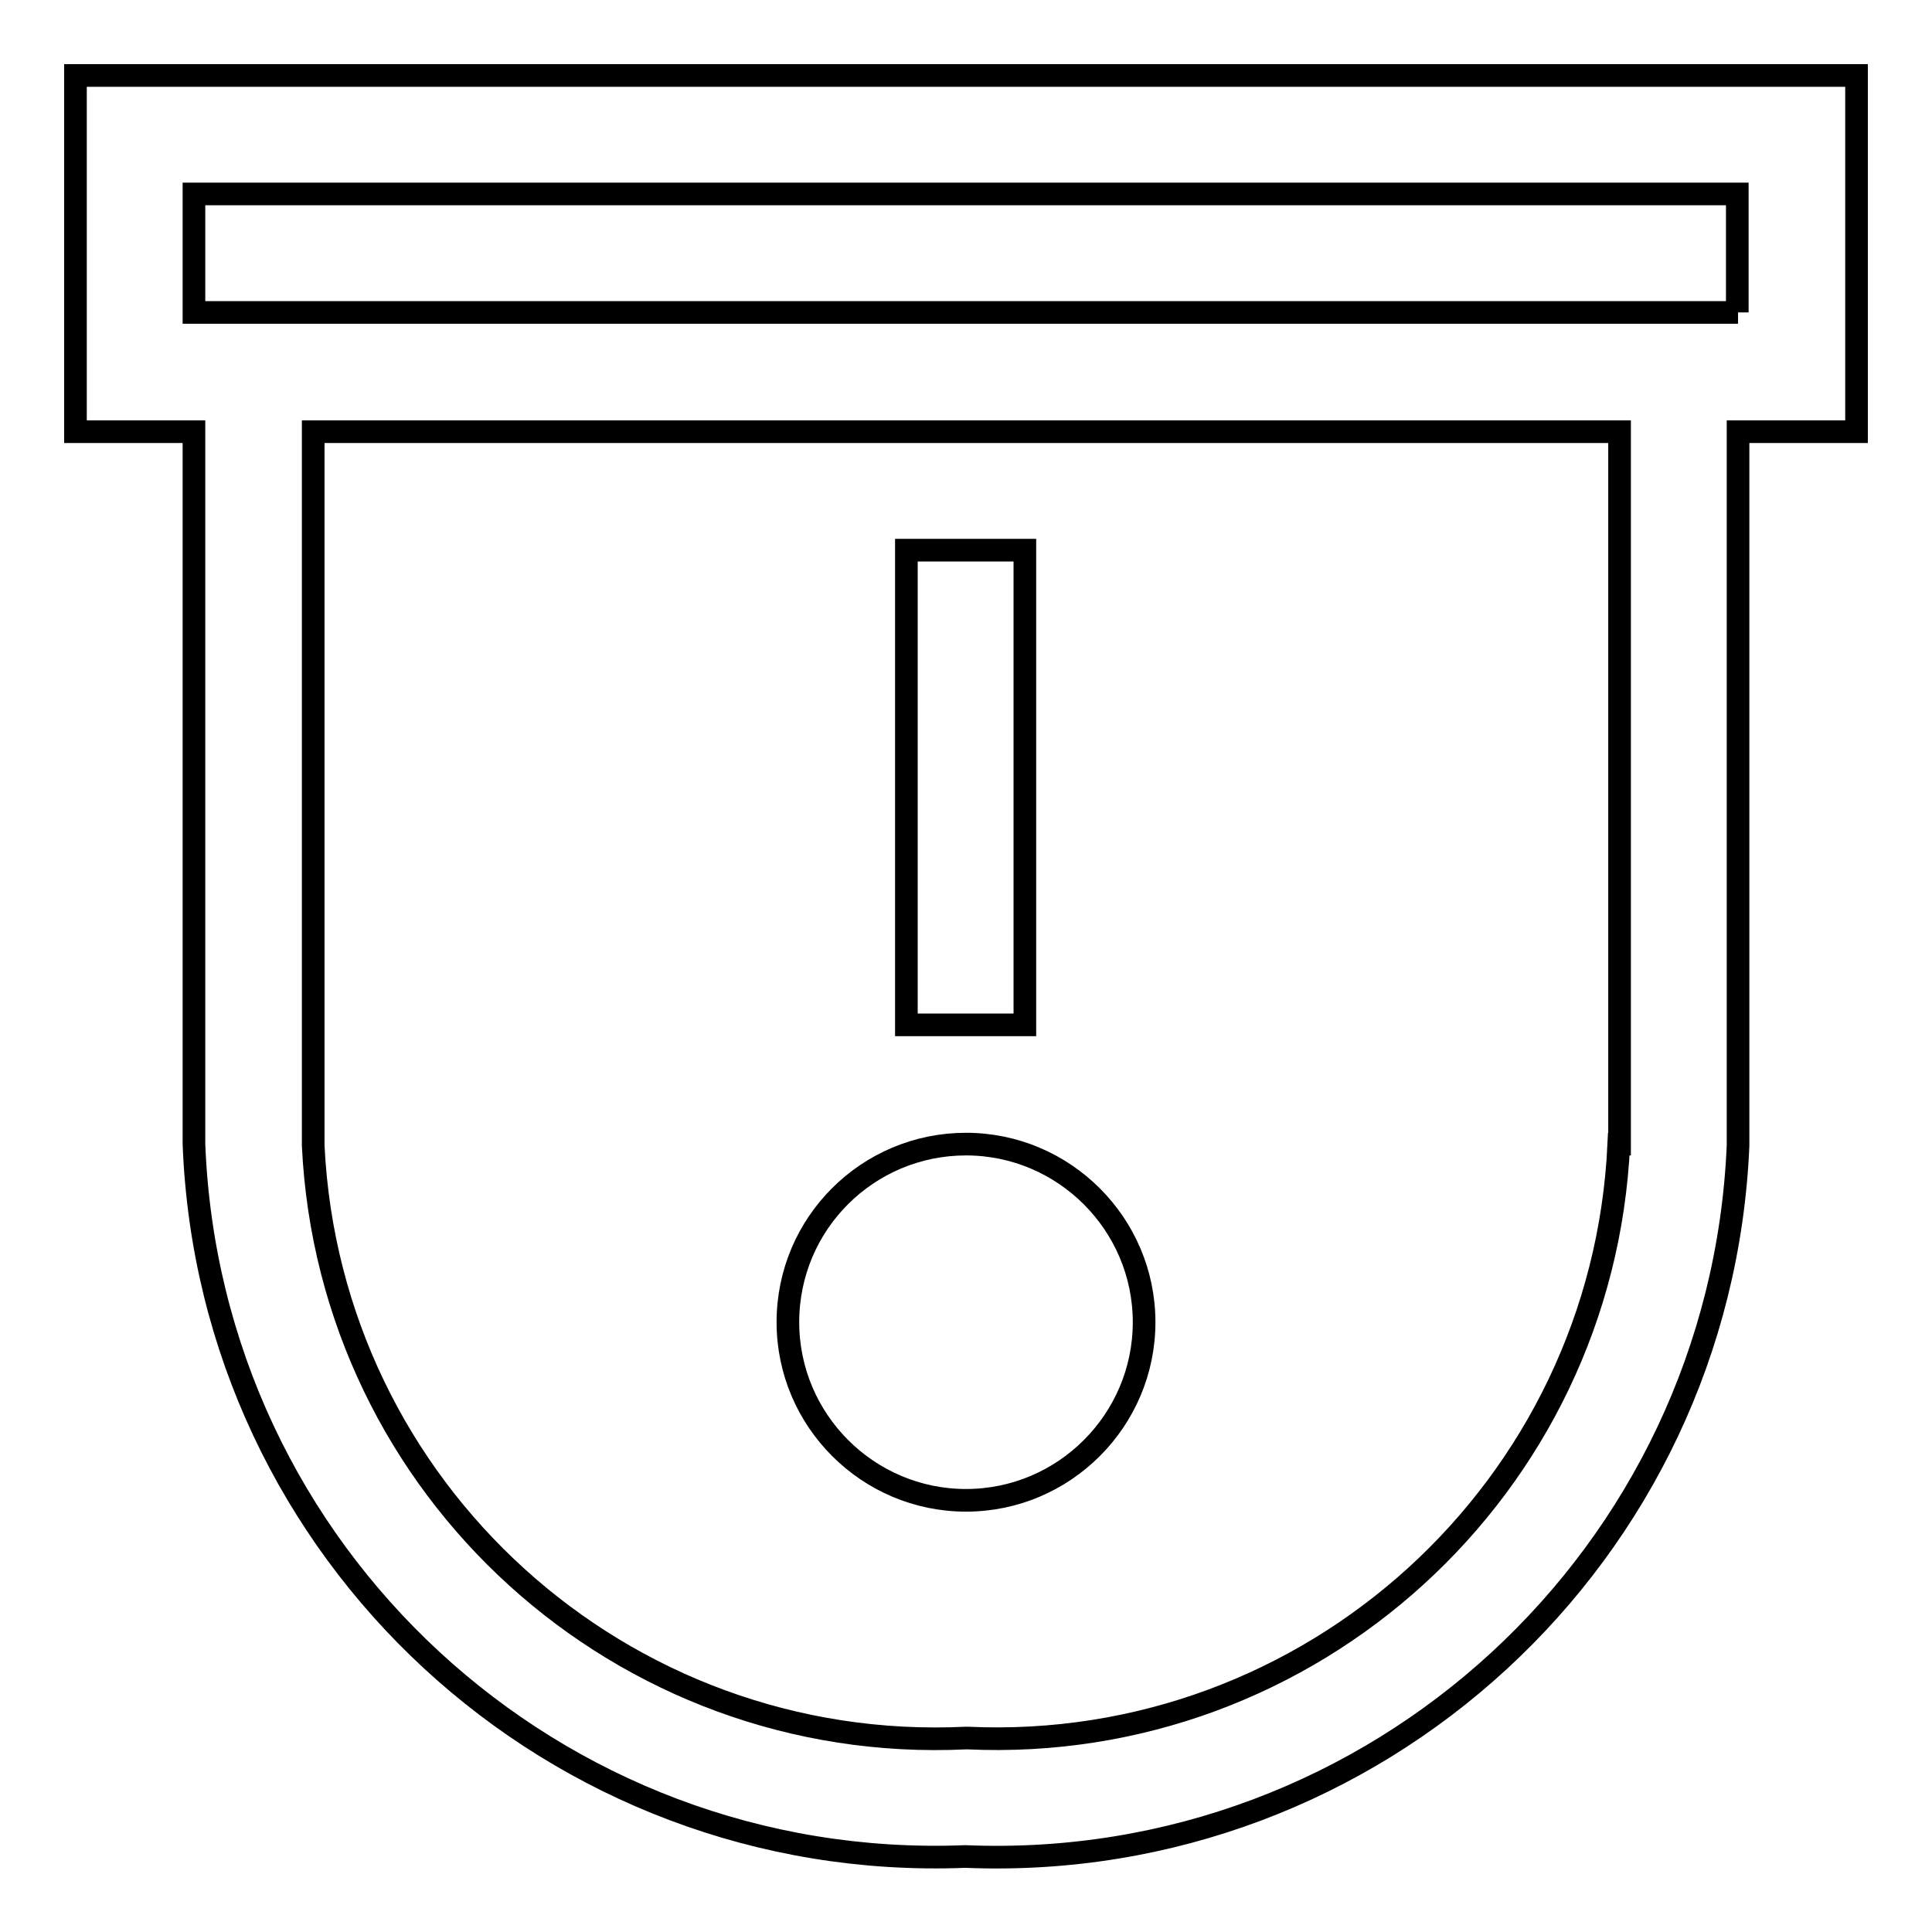 <?xml version="1.0" encoding="utf-8"?>
<!-- Svg Vector Icons : http://www.onlinewebfonts.com/icon -->
<!DOCTYPE svg PUBLIC "-//W3C//DTD SVG 1.1//EN" "http://www.w3.org/Graphics/SVG/1.1/DTD/svg11.dtd">
<svg version="1.1" xmlns="http://www.w3.org/2000/svg" xmlns:xlink="http://www.w3.org/1999/xlink" x="0px" y="0px" viewBox="0 0 256 256" enable-background="new 0 0 256 256" xml:space="preserve">
<g> <path stroke-width="3" fill-opacity="0" stroke="#000000"  d="M246,10H10v47.2h15.7v94.4c2.1,54.3,47.8,96.5,102.1,94.4c0.1,0,0.1,0,0.2,0c54.3,2.2,100-40,102.3-94.2 c0-0.1,0-0.1,0-0.2V57.2H246V10z M214.5,151.6c-2.1,45.6-40.8,80.8-86.3,78.7c-0.1,0-0.1,0-0.2,0c-45.6,2.2-84.3-32.9-86.5-78.5 c0-0.1,0-0.1,0-0.2V57.2h173.1V151.6z M230.3,41.4H25.7V25.7h204.5V41.4z"/> <path stroke-width="3" fill-opacity="0" stroke="#000000"  d="M120.1,72.9h15.7v62.9h-15.7V72.9z"/> <path stroke-width="3" fill-opacity="0" stroke="#000000"  d="M104.4,175.2c0,13,10.6,23.6,23.6,23.6c13,0,23.6-10.6,23.6-23.6c0-13-10.6-23.6-23.6-23.6 C115,151.6,104.4,162.1,104.4,175.2z"/></g>
</svg>